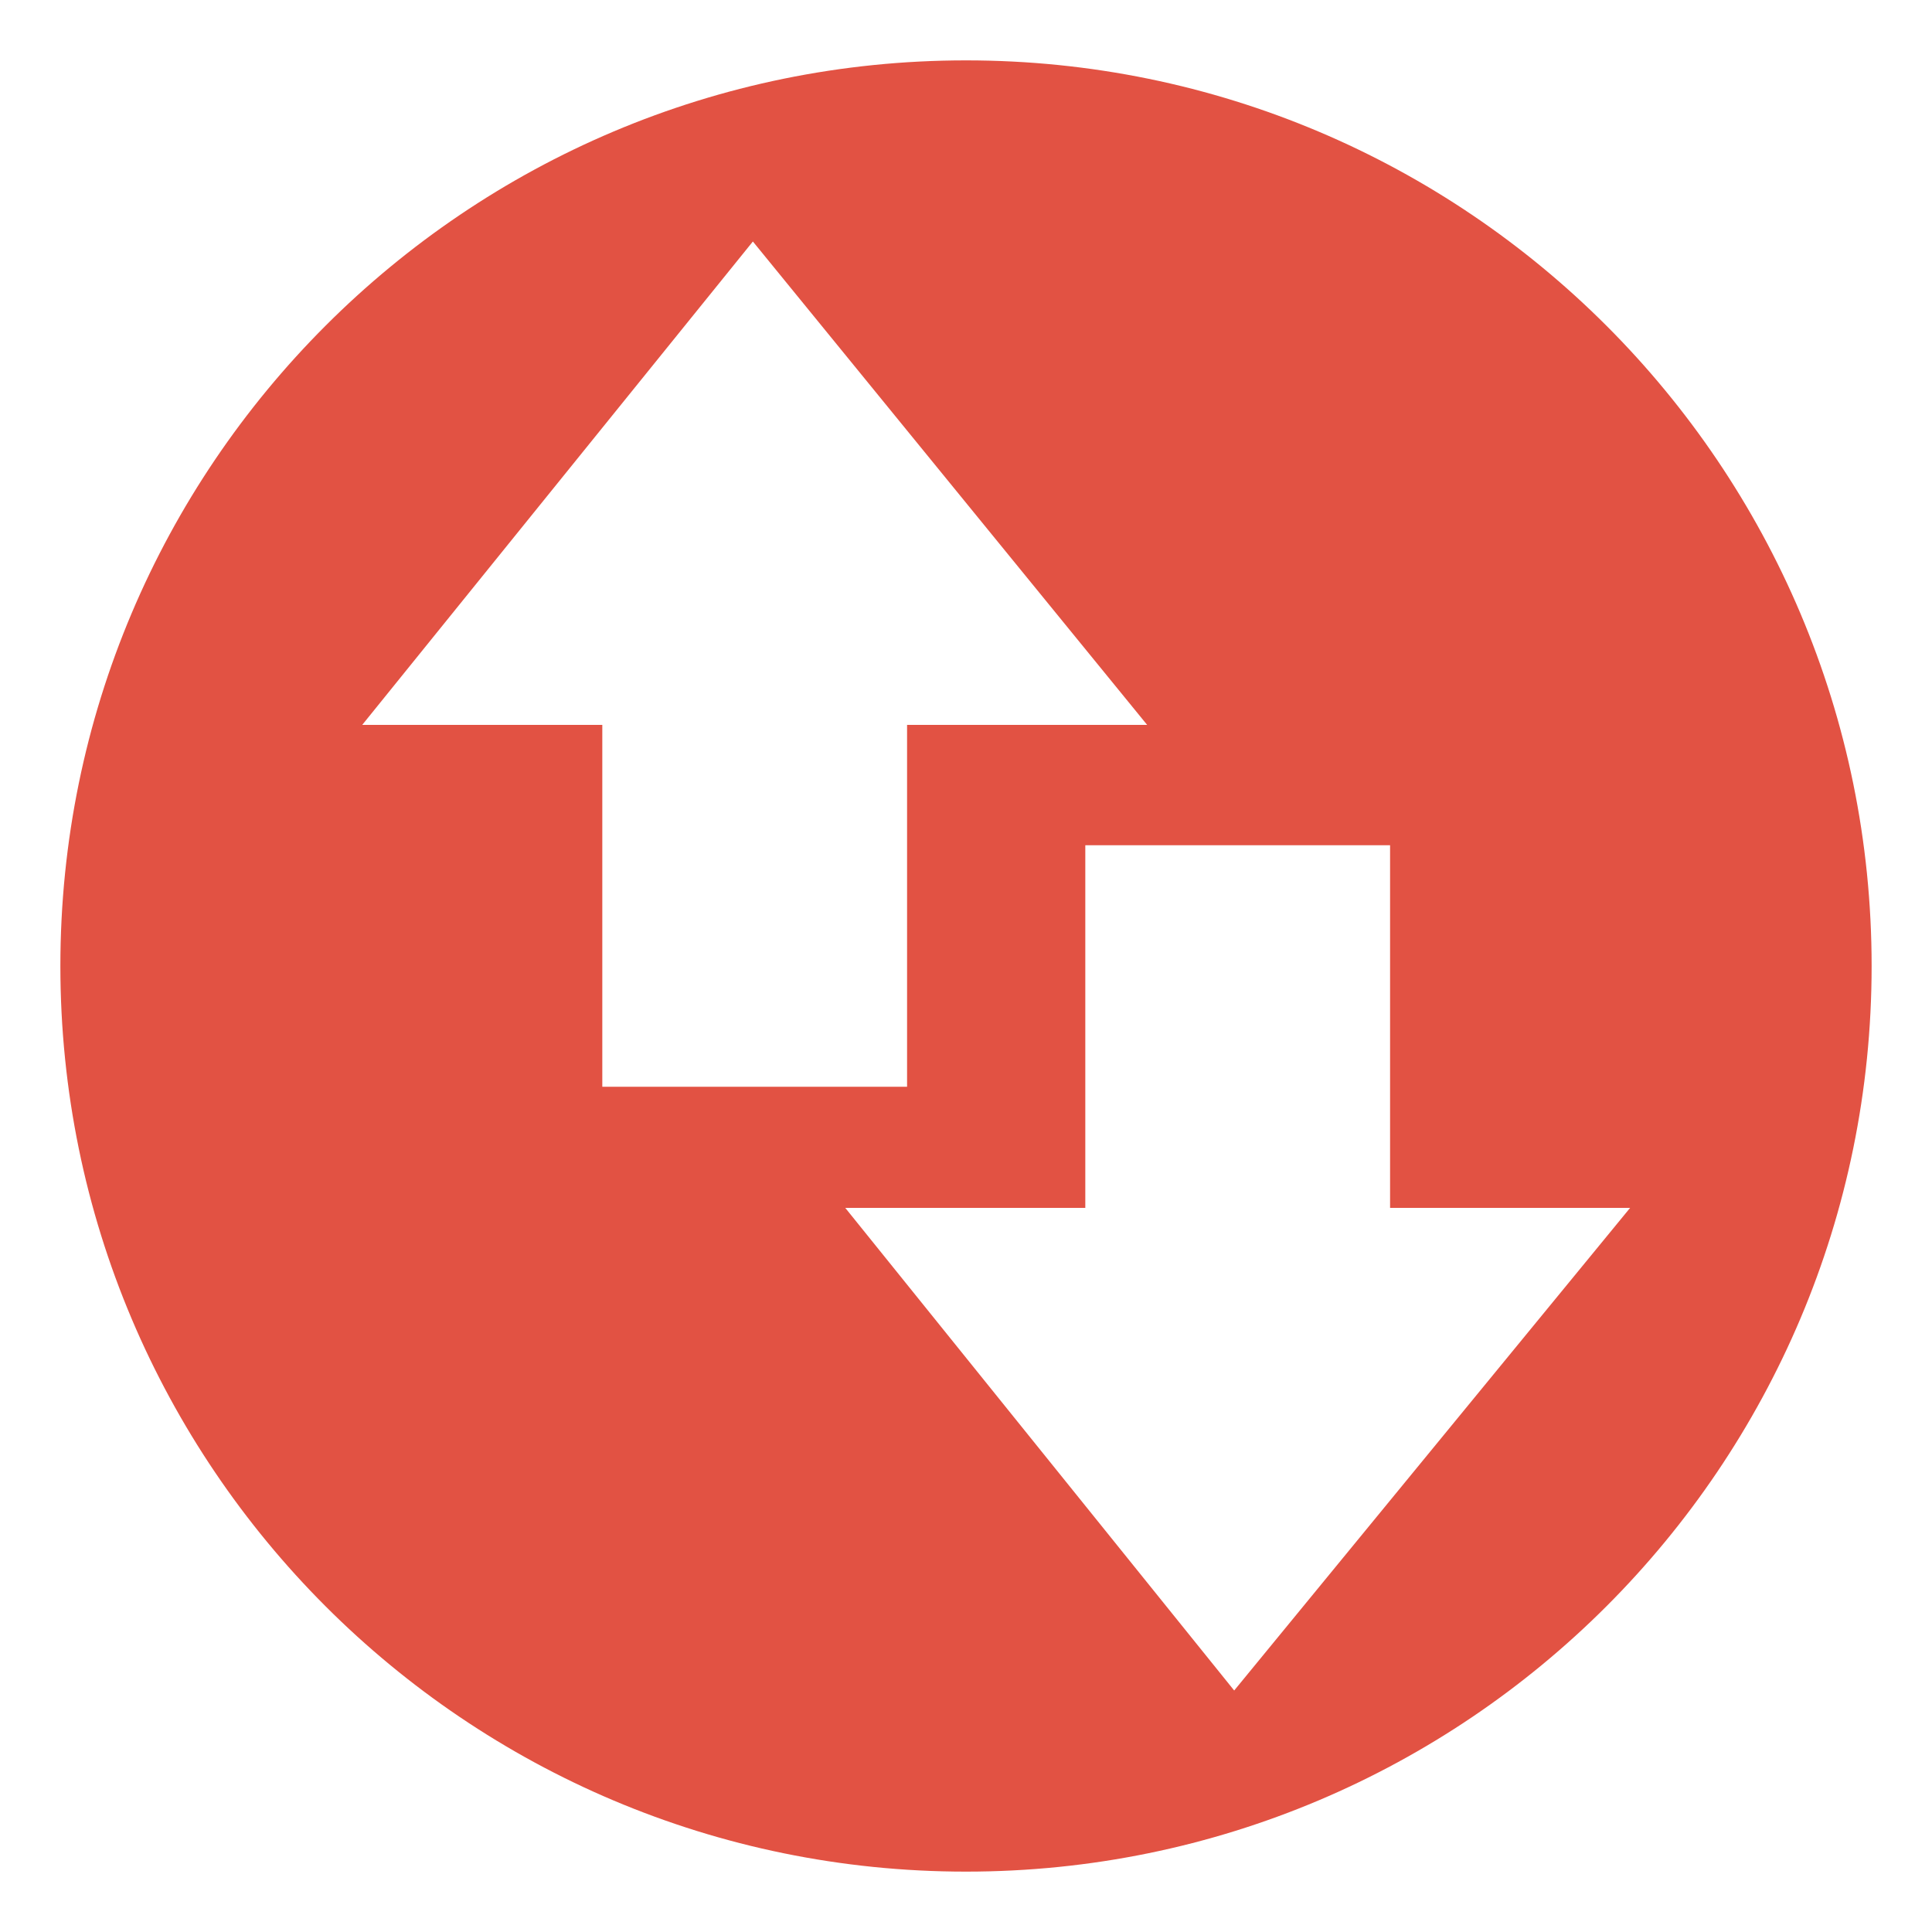 <?xml version="1.0" encoding="UTF-8"?>
<svg width="16px" height="16px" viewBox="0 0 16 16" version="1.1" xmlns="http://www.w3.org/2000/svg" xmlns:xlink="http://www.w3.org/1999/xlink">
    <title>source control error v2</title>
    <g id="source-control-error-v2" stroke="none" stroke-width="1" fill="none" fill-rule="evenodd">
        <path d="M8,0.5 C12.142,0.5 15.5,3.858 15.5,8 C15.5,12.142 12.142,15.5 8,15.5 C3.858,15.5 0.5,12.142 0.5,8 C0.5,3.858 3.858,0.5 8,0.5 Z M11.512,7 L8.988,7 L8.988,10.003 L7,10.003 L10.221,14 L13.5,10.003 L11.512,10.003 L11.512,7 Z M6.235,2 L3,6.003 L4.988,6.003 L4.988,9 L7.512,9 L7.512,6.003 L9.5,6.003 L6.235,2 Z" id="Oval-2" fill="#E25243"></path>
    </g>
</svg>

